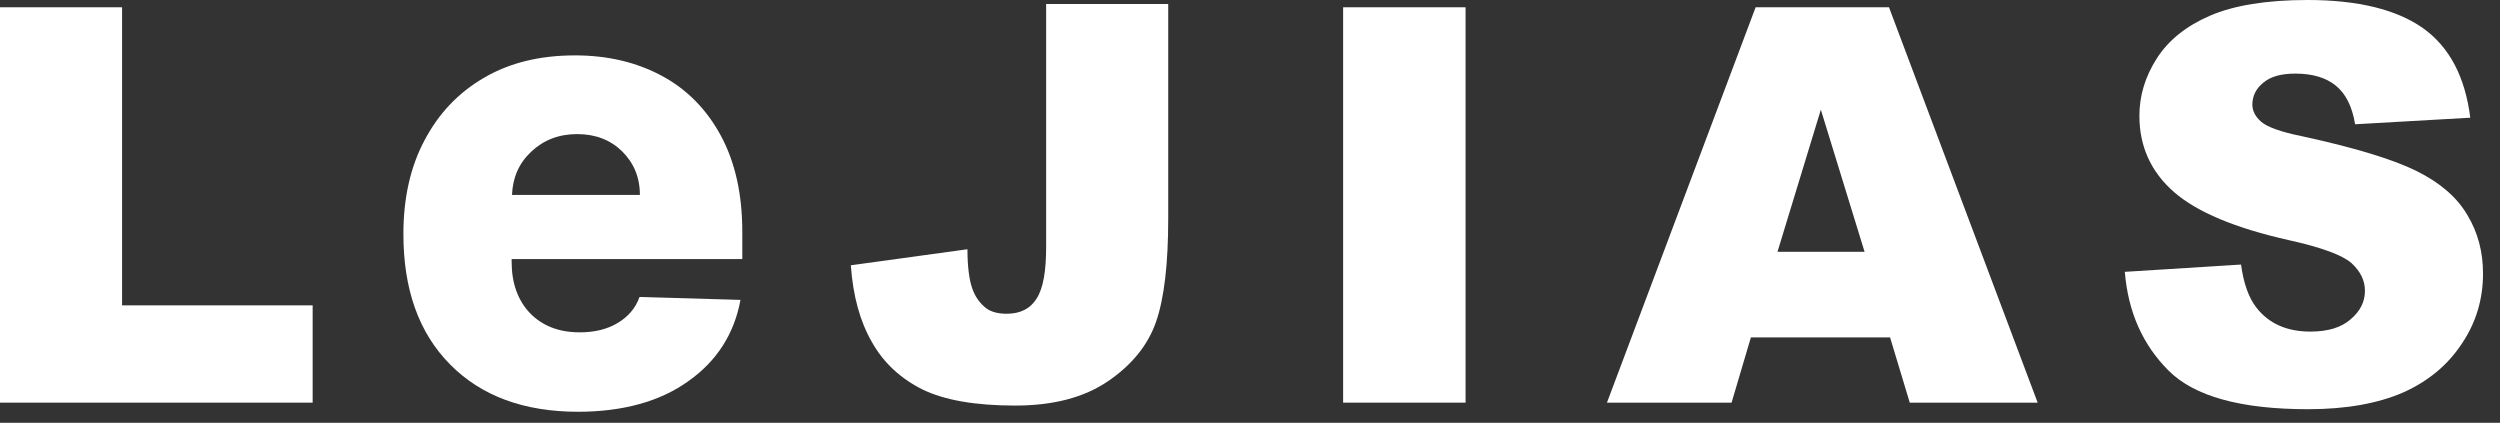 <svg width="136" height="23" viewBox="0 0 136 23" fill="none" xmlns="http://www.w3.org/2000/svg">
<rect x="0" y="0" width="136" height="23" fill="#333333" stroke="none"/>
<path d="M102.801 18.356H95.248L94.197 21.904H87.418L95.506 0.396H102.761L110.849 21.904H103.891L102.82 18.356H102.801ZM101.433 13.698L99.054 5.967L96.695 13.698H101.413H101.433Z" fill="white"/>
<path d="M73.066 0.396H79.727V21.904H73.066V0.396Z" fill="white"/>
<path d="M56.891 0.218H63.551V11.894C63.551 14.352 63.333 16.216 62.897 17.484C62.461 18.753 61.589 19.843 60.28 20.735C58.972 21.627 57.287 22.063 55.225 22.063C53.045 22.063 51.38 21.766 50.19 21.191C49.001 20.596 48.069 19.744 47.435 18.614C46.781 17.484 46.404 16.097 46.285 14.431L52.629 13.559C52.629 14.511 52.728 15.225 52.886 15.68C53.045 16.136 53.303 16.513 53.679 16.791C53.937 16.969 54.294 17.068 54.769 17.068C55.503 17.068 56.058 16.79 56.395 16.235C56.752 15.68 56.91 14.749 56.91 13.44V0.198L56.891 0.218Z" fill="white"/>
<path d="M0 0.396H6.641V16.612H17.008V21.904H0V0.396Z" fill="white"/>
<path d="M115.59 14.788L121.913 14.392C122.052 15.422 122.33 16.195 122.746 16.731C123.42 17.603 124.411 18.039 125.68 18.039C126.631 18.039 127.365 17.821 127.88 17.365C128.396 16.929 128.653 16.413 128.653 15.819C128.653 15.264 128.415 14.768 127.92 14.312C127.424 13.876 126.294 13.46 124.51 13.063C121.596 12.409 119.515 11.537 118.266 10.447C117.017 9.357 116.383 7.969 116.383 6.304C116.383 5.194 116.7 4.163 117.334 3.172C117.969 2.18 118.94 1.407 120.228 0.852C121.517 0.297 123.281 0 125.521 0C128.277 0 130.358 0.515 131.805 1.526C133.252 2.557 134.105 4.183 134.382 6.403L128.118 6.76C127.959 5.788 127.603 5.094 127.067 4.658C126.532 4.222 125.799 4.004 124.867 4.004C124.094 4.004 123.519 4.163 123.123 4.5C122.726 4.817 122.528 5.233 122.528 5.689C122.528 6.026 122.686 6.343 123.004 6.621C123.321 6.898 124.054 7.176 125.244 7.414C128.158 8.048 130.219 8.683 131.488 9.317C132.757 9.951 133.668 10.744 134.223 11.696C134.798 12.647 135.076 13.698 135.076 14.887C135.076 16.275 134.699 17.543 133.926 18.693C133.153 19.863 132.102 20.735 130.735 21.349C129.367 21.944 127.642 22.261 125.561 22.261C121.913 22.261 119.376 21.567 117.969 20.16C116.561 18.753 115.768 16.969 115.59 14.788Z" fill="white"/>
<path d="M31.46 22.4C28.507 22.4 26.187 21.548 24.483 19.823C22.778 18.099 21.945 15.739 21.945 12.726C21.945 10.784 22.322 9.079 23.095 7.632C23.868 6.165 24.939 5.035 26.346 4.222C27.734 3.41 29.379 3.013 31.282 3.013C33.066 3.013 34.632 3.39 36 4.123C37.368 4.857 38.438 5.947 39.211 7.374C39.984 8.802 40.381 10.546 40.381 12.607V14.094H27.833V14.253C27.833 15.402 28.17 16.334 28.824 17.028C29.498 17.722 30.39 18.079 31.54 18.079C32.333 18.079 33.007 17.92 33.581 17.583C34.156 17.246 34.573 16.77 34.791 16.156L40.282 16.314C39.945 18.158 38.993 19.645 37.447 20.735C35.901 21.845 33.879 22.4 31.421 22.4H31.46ZM27.853 10.605H34.81C34.81 9.634 34.474 8.861 33.839 8.227C33.205 7.612 32.392 7.295 31.401 7.295C30.41 7.295 29.577 7.612 28.903 8.246C28.229 8.881 27.892 9.654 27.853 10.605Z" fill="white"/>
</svg>
